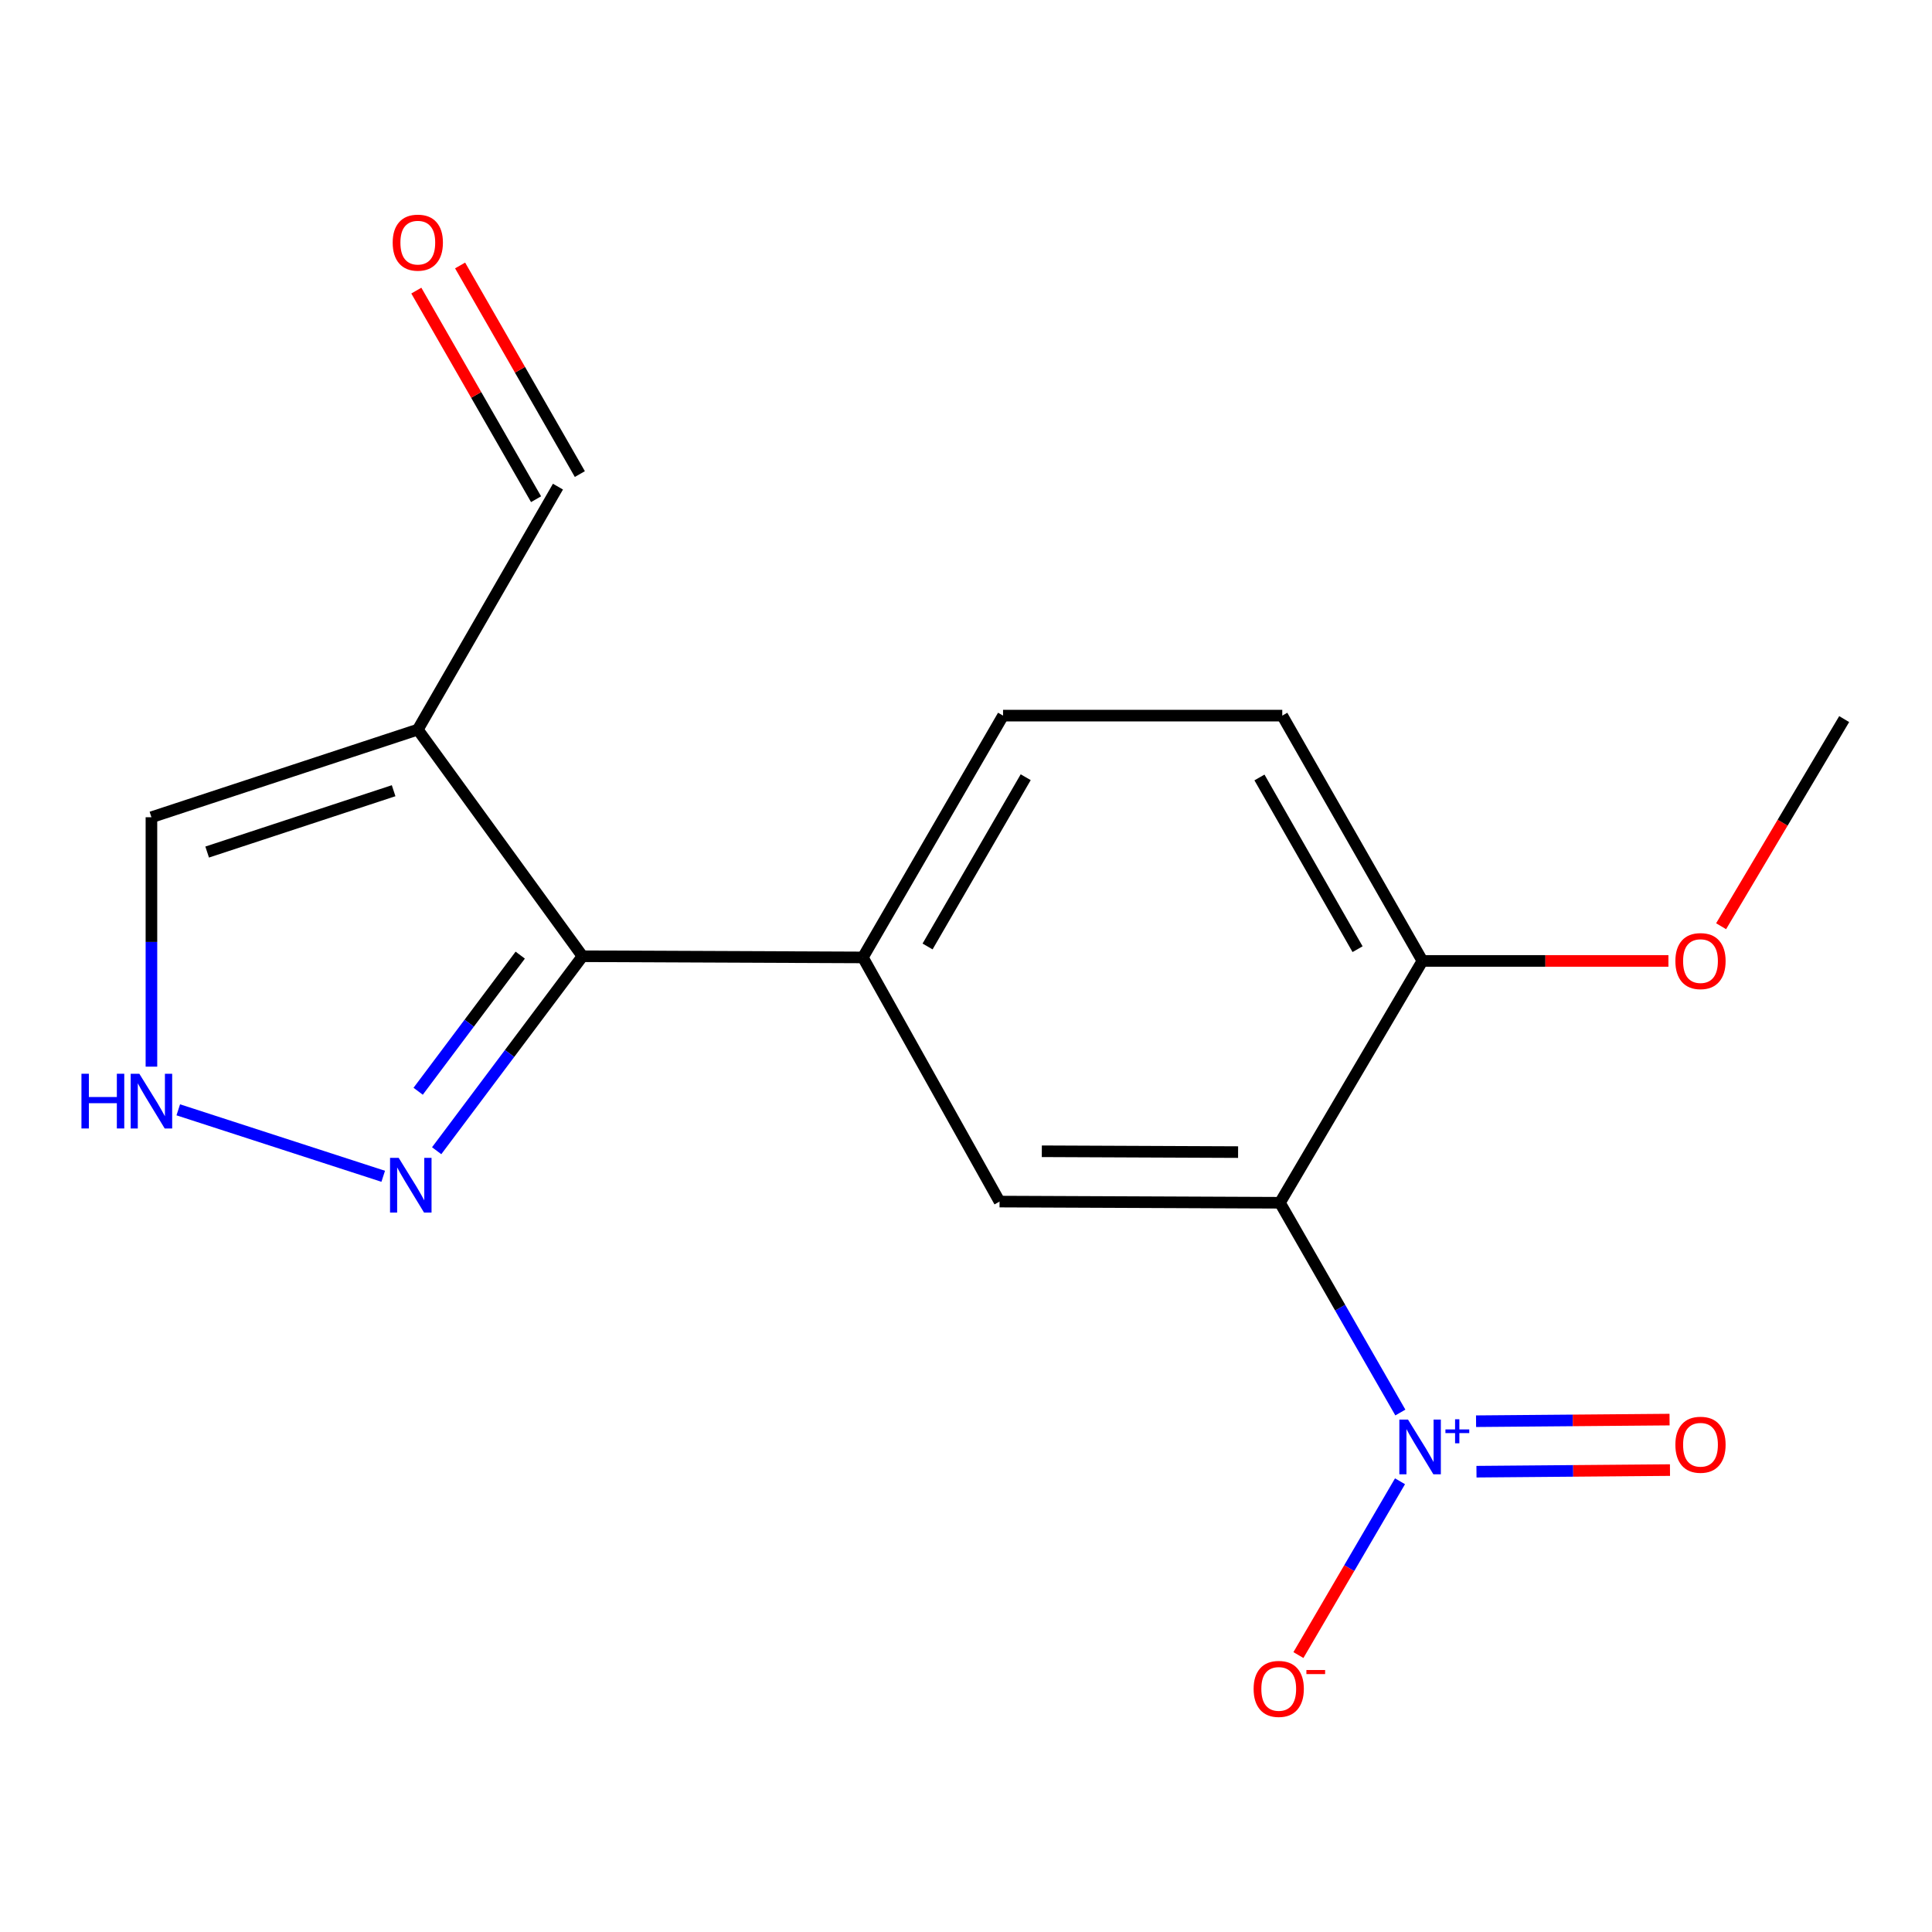 <?xml version='1.0' encoding='iso-8859-1'?>
<svg version='1.1' baseProfile='full'
              xmlns='http://www.w3.org/2000/svg'
                      xmlns:rdkit='http://www.rdkit.org/xml'
                      xmlns:xlink='http://www.w3.org/1999/xlink'
                  xml:space='preserve'
width='1000px' height='1000px' viewBox='0 0 1000 1000'>
<!-- END OF HEADER -->
<rect style='opacity:1.0;fill:#FFFFFF;stroke:none' width='1000' height='1000' x='0' y='0'> </rect>
<path class='bond-0' d='M 724.82,731.119 L 693.658,676.832' style='fill:none;fill-rule:evenodd;stroke:#0000FF;stroke-width:6px;stroke-linecap:butt;stroke-linejoin:miter;stroke-opacity:1' />
<path class='bond-0' d='M 693.658,676.832 L 662.495,622.546' style='fill:none;fill-rule:evenodd;stroke:#000000;stroke-width:6px;stroke-linecap:butt;stroke-linejoin:miter;stroke-opacity:1' />
<path class='bond-9' d='M 724.644,766.706 L 698.352,811.685' style='fill:none;fill-rule:evenodd;stroke:#0000FF;stroke-width:6px;stroke-linecap:butt;stroke-linejoin:miter;stroke-opacity:1' />
<path class='bond-9' d='M 698.352,811.685 L 672.06,856.663' style='fill:none;fill-rule:evenodd;stroke:#FF0000;stroke-width:6px;stroke-linecap:butt;stroke-linejoin:miter;stroke-opacity:1' />
<path class='bond-10' d='M 764.221,761.746 L 814.3,761.33' style='fill:none;fill-rule:evenodd;stroke:#0000FF;stroke-width:6px;stroke-linecap:butt;stroke-linejoin:miter;stroke-opacity:1' />
<path class='bond-10' d='M 814.3,761.33 L 864.379,760.914' style='fill:none;fill-rule:evenodd;stroke:#FF0000;stroke-width:6px;stroke-linecap:butt;stroke-linejoin:miter;stroke-opacity:1' />
<path class='bond-10' d='M 764.004,735.615 L 814.083,735.199' style='fill:none;fill-rule:evenodd;stroke:#0000FF;stroke-width:6px;stroke-linecap:butt;stroke-linejoin:miter;stroke-opacity:1' />
<path class='bond-10' d='M 814.083,735.199 L 864.162,734.783' style='fill:none;fill-rule:evenodd;stroke:#FF0000;stroke-width:6px;stroke-linecap:butt;stroke-linejoin:miter;stroke-opacity:1' />
<path class='bond-3' d='M 662.495,622.546 L 517.363,621.936' style='fill:none;fill-rule:evenodd;stroke:#000000;stroke-width:6px;stroke-linecap:butt;stroke-linejoin:miter;stroke-opacity:1' />
<path class='bond-3' d='M 640.835,596.323 L 539.243,595.896' style='fill:none;fill-rule:evenodd;stroke:#000000;stroke-width:6px;stroke-linecap:butt;stroke-linejoin:miter;stroke-opacity:1' />
<path class='bond-8' d='M 662.495,622.546 L 736.245,497.376' style='fill:none;fill-rule:evenodd;stroke:#000000;stroke-width:6px;stroke-linecap:butt;stroke-linejoin:miter;stroke-opacity:1' />
<path class='bond-1' d='M 216.254,377.649 L 301.501,494.951' style='fill:none;fill-rule:evenodd;stroke:#000000;stroke-width:6px;stroke-linecap:butt;stroke-linejoin:miter;stroke-opacity:1' />
<path class='bond-7' d='M 216.254,377.649 L 78.38,423.002' style='fill:none;fill-rule:evenodd;stroke:#000000;stroke-width:6px;stroke-linecap:butt;stroke-linejoin:miter;stroke-opacity:1' />
<path class='bond-7' d='M 203.738,409.275 L 107.227,441.022' style='fill:none;fill-rule:evenodd;stroke:#000000;stroke-width:6px;stroke-linecap:butt;stroke-linejoin:miter;stroke-opacity:1' />
<path class='bond-11' d='M 216.254,377.649 L 288.798,251.883' style='fill:none;fill-rule:evenodd;stroke:#000000;stroke-width:6px;stroke-linecap:butt;stroke-linejoin:miter;stroke-opacity:1' />
<path class='bond-2' d='M 301.501,494.951 L 446.619,495.561' style='fill:none;fill-rule:evenodd;stroke:#000000;stroke-width:6px;stroke-linecap:butt;stroke-linejoin:miter;stroke-opacity:1' />
<path class='bond-4' d='M 301.501,494.951 L 263.76,545.28' style='fill:none;fill-rule:evenodd;stroke:#000000;stroke-width:6px;stroke-linecap:butt;stroke-linejoin:miter;stroke-opacity:1' />
<path class='bond-4' d='M 263.76,545.28 L 226.02,595.609' style='fill:none;fill-rule:evenodd;stroke:#0000FF;stroke-width:6px;stroke-linecap:butt;stroke-linejoin:miter;stroke-opacity:1' />
<path class='bond-4' d='M 269.272,494.372 L 242.854,529.603' style='fill:none;fill-rule:evenodd;stroke:#000000;stroke-width:6px;stroke-linecap:butt;stroke-linejoin:miter;stroke-opacity:1' />
<path class='bond-4' d='M 242.854,529.603 L 216.436,564.833' style='fill:none;fill-rule:evenodd;stroke:#0000FF;stroke-width:6px;stroke-linecap:butt;stroke-linejoin:miter;stroke-opacity:1' />
<path class='bond-5' d='M 517.363,621.936 L 446.619,495.561' style='fill:none;fill-rule:evenodd;stroke:#000000;stroke-width:6px;stroke-linecap:butt;stroke-linejoin:miter;stroke-opacity:1' />
<path class='bond-6' d='M 198.356,608.845 L 92.273,574.44' style='fill:none;fill-rule:evenodd;stroke:#0000FF;stroke-width:6px;stroke-linecap:butt;stroke-linejoin:miter;stroke-opacity:1' />
<path class='bond-17' d='M 446.619,495.561 L 519.178,370.405' style='fill:none;fill-rule:evenodd;stroke:#000000;stroke-width:6px;stroke-linecap:butt;stroke-linejoin:miter;stroke-opacity:1' />
<path class='bond-17' d='M 480.11,489.894 L 530.901,402.285' style='fill:none;fill-rule:evenodd;stroke:#000000;stroke-width:6px;stroke-linecap:butt;stroke-linejoin:miter;stroke-opacity:1' />
<path class='bond-18' d='M 78.38,552.101 L 78.38,487.552' style='fill:none;fill-rule:evenodd;stroke:#0000FF;stroke-width:6px;stroke-linecap:butt;stroke-linejoin:miter;stroke-opacity:1' />
<path class='bond-18' d='M 78.38,487.552 L 78.38,423.002' style='fill:none;fill-rule:evenodd;stroke:#000000;stroke-width:6px;stroke-linecap:butt;stroke-linejoin:miter;stroke-opacity:1' />
<path class='bond-13' d='M 736.245,497.376 L 663.7,370.405' style='fill:none;fill-rule:evenodd;stroke:#000000;stroke-width:6px;stroke-linecap:butt;stroke-linejoin:miter;stroke-opacity:1' />
<path class='bond-13' d='M 702.673,491.293 L 651.892,402.414' style='fill:none;fill-rule:evenodd;stroke:#000000;stroke-width:6px;stroke-linecap:butt;stroke-linejoin:miter;stroke-opacity:1' />
<path class='bond-15' d='M 736.245,497.376 L 799.909,497.376' style='fill:none;fill-rule:evenodd;stroke:#000000;stroke-width:6px;stroke-linecap:butt;stroke-linejoin:miter;stroke-opacity:1' />
<path class='bond-15' d='M 799.909,497.376 L 863.574,497.376' style='fill:none;fill-rule:evenodd;stroke:#FF0000;stroke-width:6px;stroke-linecap:butt;stroke-linejoin:miter;stroke-opacity:1' />
<path class='bond-14' d='M 300.13,245.379 L 269.14,191.392' style='fill:none;fill-rule:evenodd;stroke:#000000;stroke-width:6px;stroke-linecap:butt;stroke-linejoin:miter;stroke-opacity:1' />
<path class='bond-14' d='M 269.14,191.392 L 238.149,137.406' style='fill:none;fill-rule:evenodd;stroke:#FF0000;stroke-width:6px;stroke-linecap:butt;stroke-linejoin:miter;stroke-opacity:1' />
<path class='bond-14' d='M 277.467,258.388 L 246.476,204.402' style='fill:none;fill-rule:evenodd;stroke:#000000;stroke-width:6px;stroke-linecap:butt;stroke-linejoin:miter;stroke-opacity:1' />
<path class='bond-14' d='M 246.476,204.402 L 215.486,150.415' style='fill:none;fill-rule:evenodd;stroke:#FF0000;stroke-width:6px;stroke-linecap:butt;stroke-linejoin:miter;stroke-opacity:1' />
<path class='bond-12' d='M 519.178,370.405 L 663.7,370.405' style='fill:none;fill-rule:evenodd;stroke:#000000;stroke-width:6px;stroke-linecap:butt;stroke-linejoin:miter;stroke-opacity:1' />
<path class='bond-16' d='M 890.843,479.416 L 922.694,425.81' style='fill:none;fill-rule:evenodd;stroke:#FF0000;stroke-width:6px;stroke-linecap:butt;stroke-linejoin:miter;stroke-opacity:1' />
<path class='bond-16' d='M 922.694,425.81 L 954.545,372.205' style='fill:none;fill-rule:evenodd;stroke:#000000;stroke-width:6px;stroke-linecap:butt;stroke-linejoin:miter;stroke-opacity:1' />
<path  class='atom-0' d='M 728.78 734.762
L 738.06 749.762
Q 738.98 751.242, 740.46 753.922
Q 741.94 756.602, 742.02 756.762
L 742.02 734.762
L 745.78 734.762
L 745.78 763.082
L 741.9 763.082
L 731.94 746.682
Q 730.78 744.762, 729.54 742.562
Q 728.34 740.362, 727.98 739.682
L 727.98 763.082
L 724.3 763.082
L 724.3 734.762
L 728.78 734.762
' fill='#0000FF'/>
<path  class='atom-0' d='M 748.156 739.867
L 753.145 739.867
L 753.145 734.613
L 755.363 734.613
L 755.363 739.867
L 760.484 739.867
L 760.484 741.767
L 755.363 741.767
L 755.363 747.047
L 753.145 747.047
L 753.145 741.767
L 748.156 741.767
L 748.156 739.867
' fill='#0000FF'/>
<path  class='atom-5' d='M 206.364 599.313
L 215.644 614.313
Q 216.564 615.793, 218.044 618.473
Q 219.524 621.153, 219.604 621.313
L 219.604 599.313
L 223.364 599.313
L 223.364 627.633
L 219.484 627.633
L 209.524 611.233
Q 208.364 609.313, 207.124 607.113
Q 205.924 604.913, 205.564 604.233
L 205.564 627.633
L 201.884 627.633
L 201.884 599.313
L 206.364 599.313
' fill='#0000FF'/>
<path  class='atom-7' d='M 42.16 555.774
L 46 555.774
L 46 567.814
L 60.48 567.814
L 60.48 555.774
L 64.32 555.774
L 64.32 584.094
L 60.48 584.094
L 60.48 571.014
L 46 571.014
L 46 584.094
L 42.16 584.094
L 42.16 555.774
' fill='#0000FF'/>
<path  class='atom-7' d='M 72.12 555.774
L 81.4 570.774
Q 82.32 572.254, 83.8 574.934
Q 85.28 577.614, 85.36 577.774
L 85.36 555.774
L 89.12 555.774
L 89.12 584.094
L 85.24 584.094
L 75.28 567.694
Q 74.12 565.774, 72.88 563.574
Q 71.68 561.374, 71.32 560.694
L 71.32 584.094
L 67.64 584.094
L 67.64 555.774
L 72.12 555.774
' fill='#0000FF'/>
<path  class='atom-10' d='M 648.871 874.172
Q 648.871 867.372, 652.231 863.572
Q 655.591 859.772, 661.871 859.772
Q 668.151 859.772, 671.511 863.572
Q 674.871 867.372, 674.871 874.172
Q 674.871 881.052, 671.471 884.972
Q 668.071 888.852, 661.871 888.852
Q 655.631 888.852, 652.231 884.972
Q 648.871 881.092, 648.871 874.172
M 661.871 885.652
Q 666.191 885.652, 668.511 882.772
Q 670.871 879.852, 670.871 874.172
Q 670.871 868.612, 668.511 865.812
Q 666.191 862.972, 661.871 862.972
Q 657.551 862.972, 655.191 865.772
Q 652.871 868.572, 652.871 874.172
Q 652.871 879.892, 655.191 882.772
Q 657.551 885.652, 661.871 885.652
' fill='#FF0000'/>
<path  class='atom-10' d='M 676.191 864.395
L 685.88 864.395
L 685.88 866.507
L 676.191 866.507
L 676.191 864.395
' fill='#FF0000'/>
<path  class='atom-11' d='M 867.172 747.797
Q 867.172 740.997, 870.532 737.197
Q 873.892 733.397, 880.172 733.397
Q 886.452 733.397, 889.812 737.197
Q 893.172 740.997, 893.172 747.797
Q 893.172 754.677, 889.772 758.597
Q 886.372 762.477, 880.172 762.477
Q 873.932 762.477, 870.532 758.597
Q 867.172 754.717, 867.172 747.797
M 880.172 759.277
Q 884.492 759.277, 886.812 756.397
Q 889.172 753.477, 889.172 747.797
Q 889.172 742.237, 886.812 739.437
Q 884.492 736.597, 880.172 736.597
Q 875.852 736.597, 873.492 739.397
Q 871.172 742.197, 871.172 747.797
Q 871.172 753.517, 873.492 756.397
Q 875.852 759.277, 880.172 759.277
' fill='#FF0000'/>
<path  class='atom-15' d='M 203.254 125.588
Q 203.254 118.788, 206.614 114.988
Q 209.974 111.188, 216.254 111.188
Q 222.534 111.188, 225.894 114.988
Q 229.254 118.788, 229.254 125.588
Q 229.254 132.468, 225.854 136.388
Q 222.454 140.268, 216.254 140.268
Q 210.014 140.268, 206.614 136.388
Q 203.254 132.508, 203.254 125.588
M 216.254 137.068
Q 220.574 137.068, 222.894 134.188
Q 225.254 131.268, 225.254 125.588
Q 225.254 120.028, 222.894 117.228
Q 220.574 114.388, 216.254 114.388
Q 211.934 114.388, 209.574 117.188
Q 207.254 119.988, 207.254 125.588
Q 207.254 131.308, 209.574 134.188
Q 211.934 137.068, 216.254 137.068
' fill='#FF0000'/>
<path  class='atom-16' d='M 867.172 497.456
Q 867.172 490.656, 870.532 486.856
Q 873.892 483.056, 880.172 483.056
Q 886.452 483.056, 889.812 486.856
Q 893.172 490.656, 893.172 497.456
Q 893.172 504.336, 889.772 508.256
Q 886.372 512.136, 880.172 512.136
Q 873.932 512.136, 870.532 508.256
Q 867.172 504.376, 867.172 497.456
M 880.172 508.936
Q 884.492 508.936, 886.812 506.056
Q 889.172 503.136, 889.172 497.456
Q 889.172 491.896, 886.812 489.096
Q 884.492 486.256, 880.172 486.256
Q 875.852 486.256, 873.492 489.056
Q 871.172 491.856, 871.172 497.456
Q 871.172 503.176, 873.492 506.056
Q 875.852 508.936, 880.172 508.936
' fill='#FF0000'/>
</svg>

